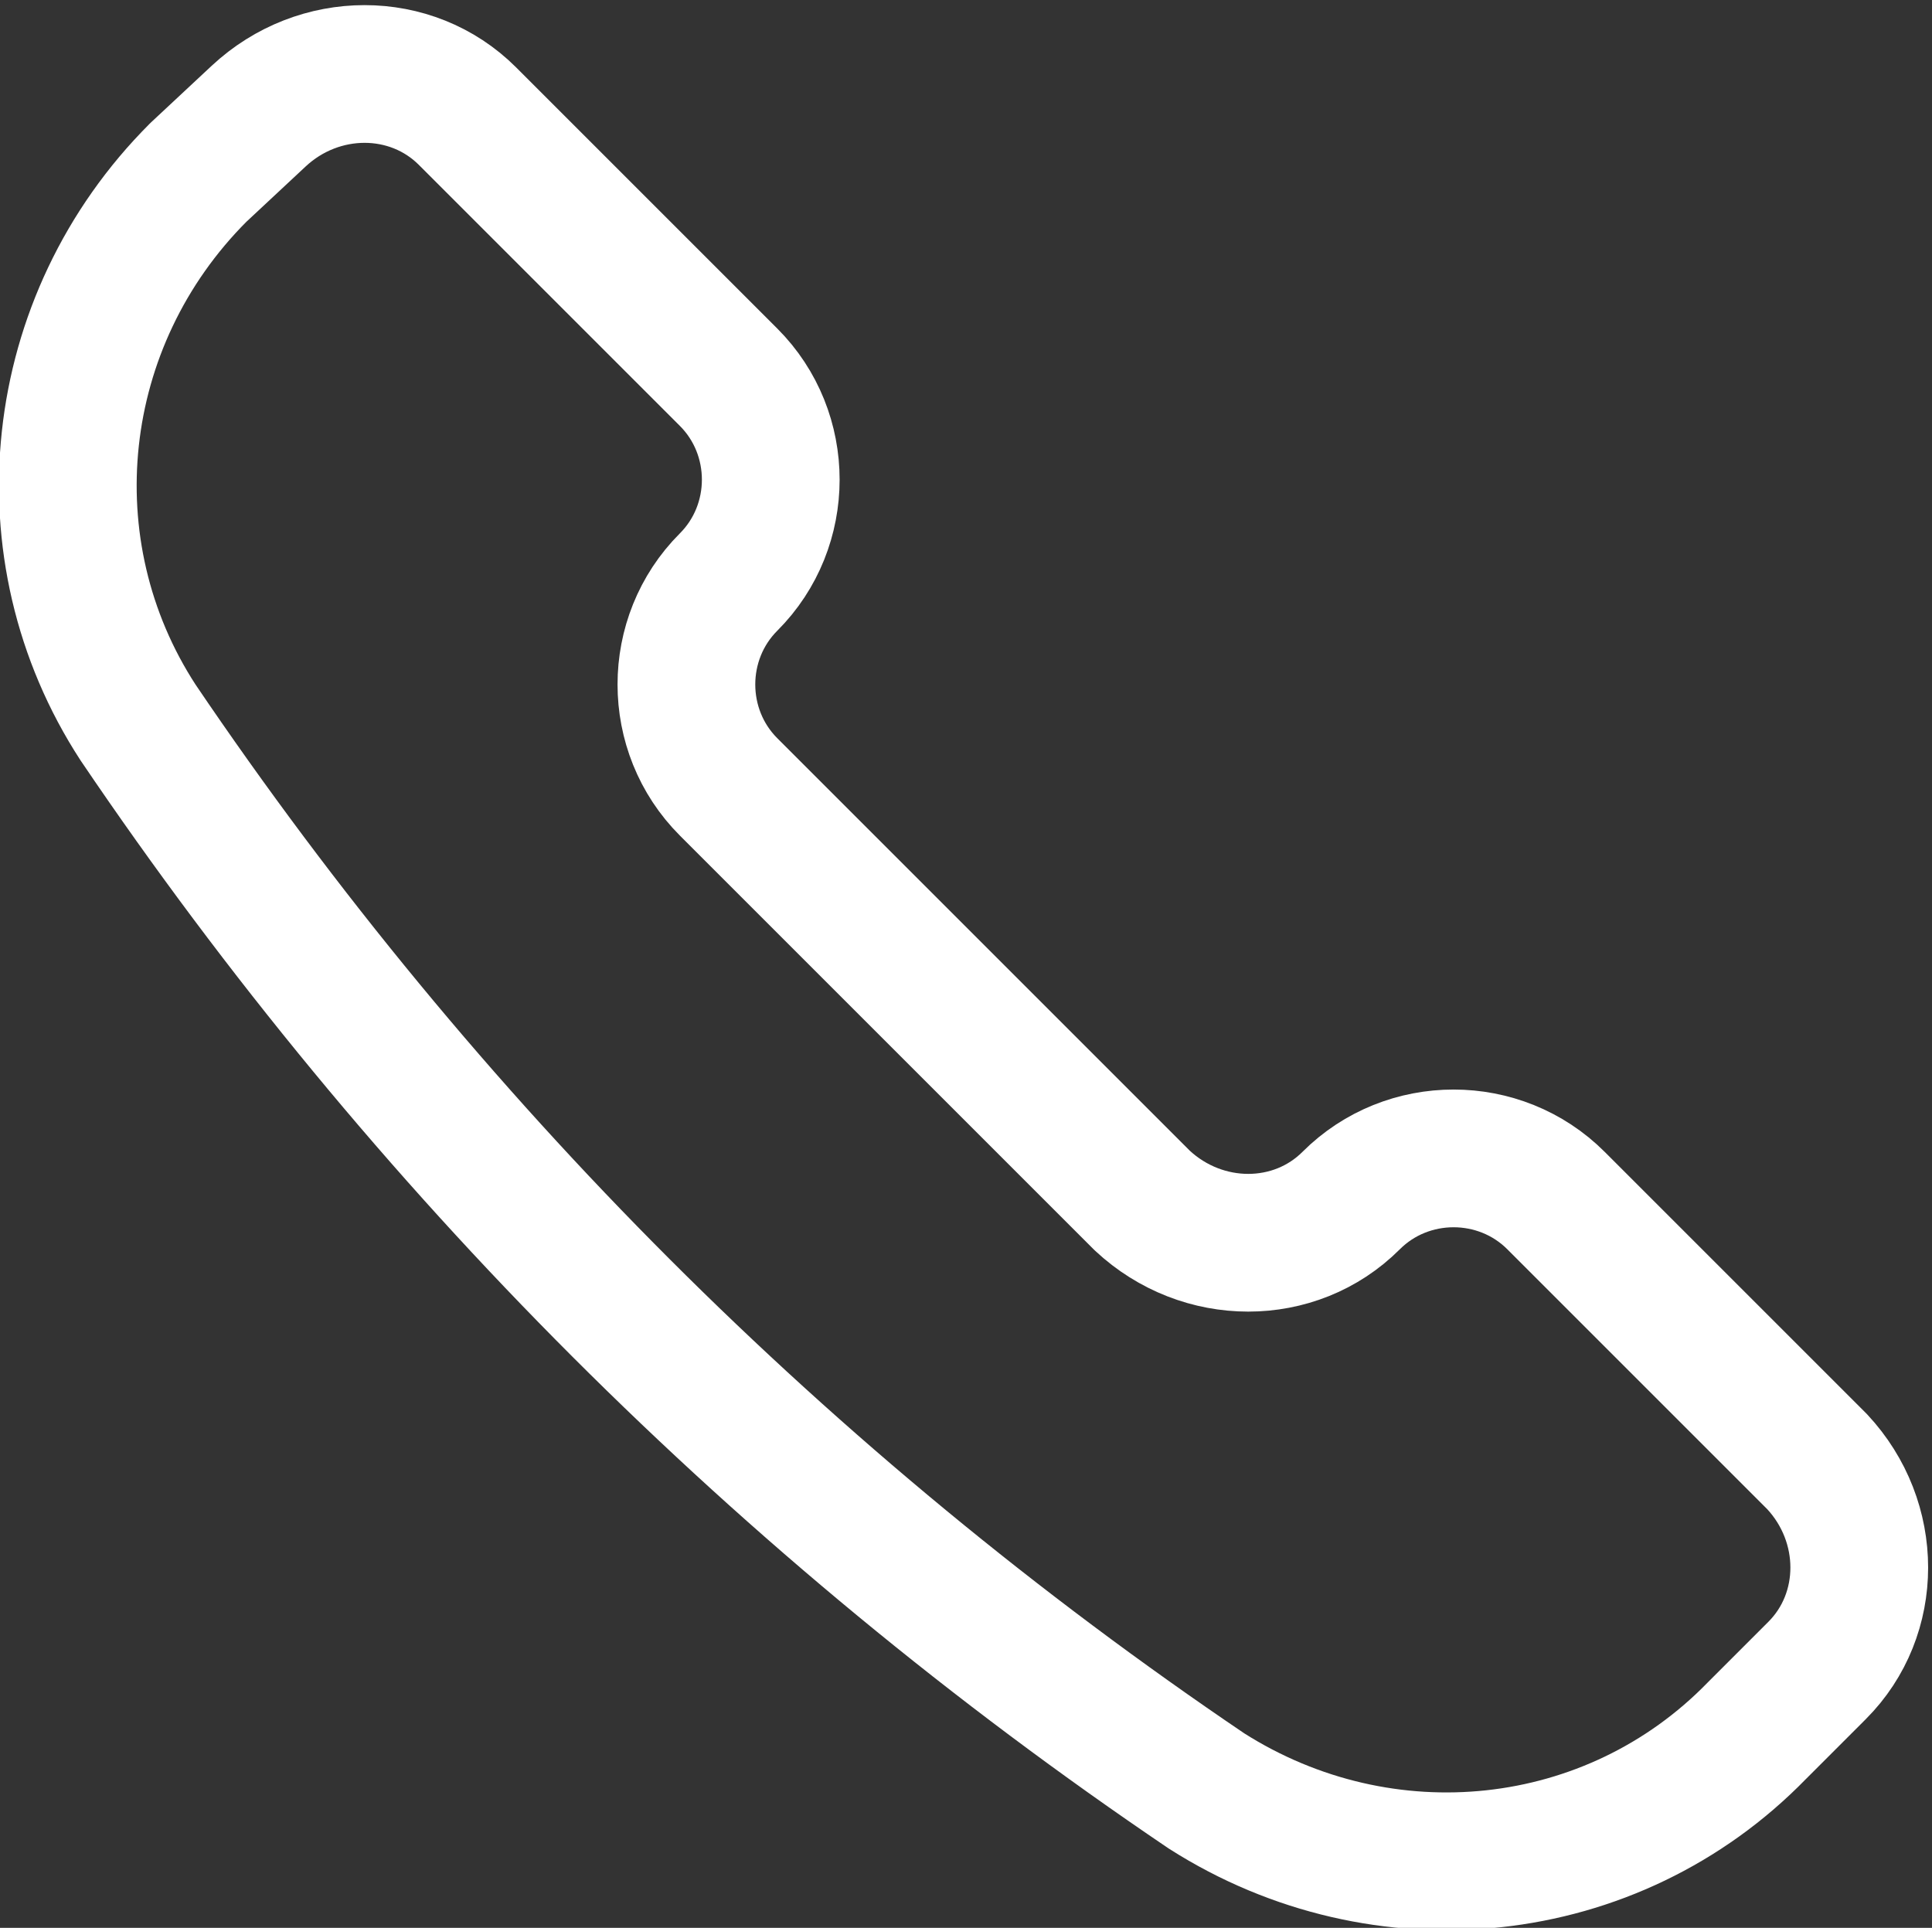 <?xml version="1.0" encoding="utf-8"?>
<!-- Generator: Adobe Illustrator 25.4.1, SVG Export Plug-In . SVG Version: 6.00 Build 0)  -->
<svg version="1.1" id="Layer_1" xmlns="http://www.w3.org/2000/svg" xmlns:xlink="http://www.w3.org/1999/xlink" x="0px" y="0px"
	 viewBox="0 0 48.1 48" style="enable-background:new 0 0 48.1 48;" xml:space="preserve">
<rect x="0" y="0" width="48.1" height="48" fill="#333333" stroke="none"/>
<style type="text/css">
	.st0{fill:none;stroke:#FFFFFF;stroke-width:3.429;stroke-linecap:round;stroke-linejoin:round;}
</style>
<g id="Group_36" transform="translate(0.039 -0.008)">
	<path id="Path_23" class="st0" d="M30,44.6c4.4,2.8,10.1,2.2,13.7-1.5l1.5-1.5c1.4-1.4,1.4-3.7,0-5.2l-6.5-6.5
		c-1.4-1.4-3.7-1.4-5.1,0l0,0c-1.4,1.4-3.7,1.4-5.2,0L18.1,19.6c-1.4-1.4-1.4-3.7,0-5.1c0,0,0,0,0,0l0,0c1.4-1.4,1.4-3.7,0-5.1
		l-6.5-6.5c-1.4-1.4-3.7-1.4-5.2,0L4.9,4.3C1.2,8,0.6,13.7,3.4,18C10.5,28.5,19.5,37.5,30,44.6z"/>
</g>
</svg>
